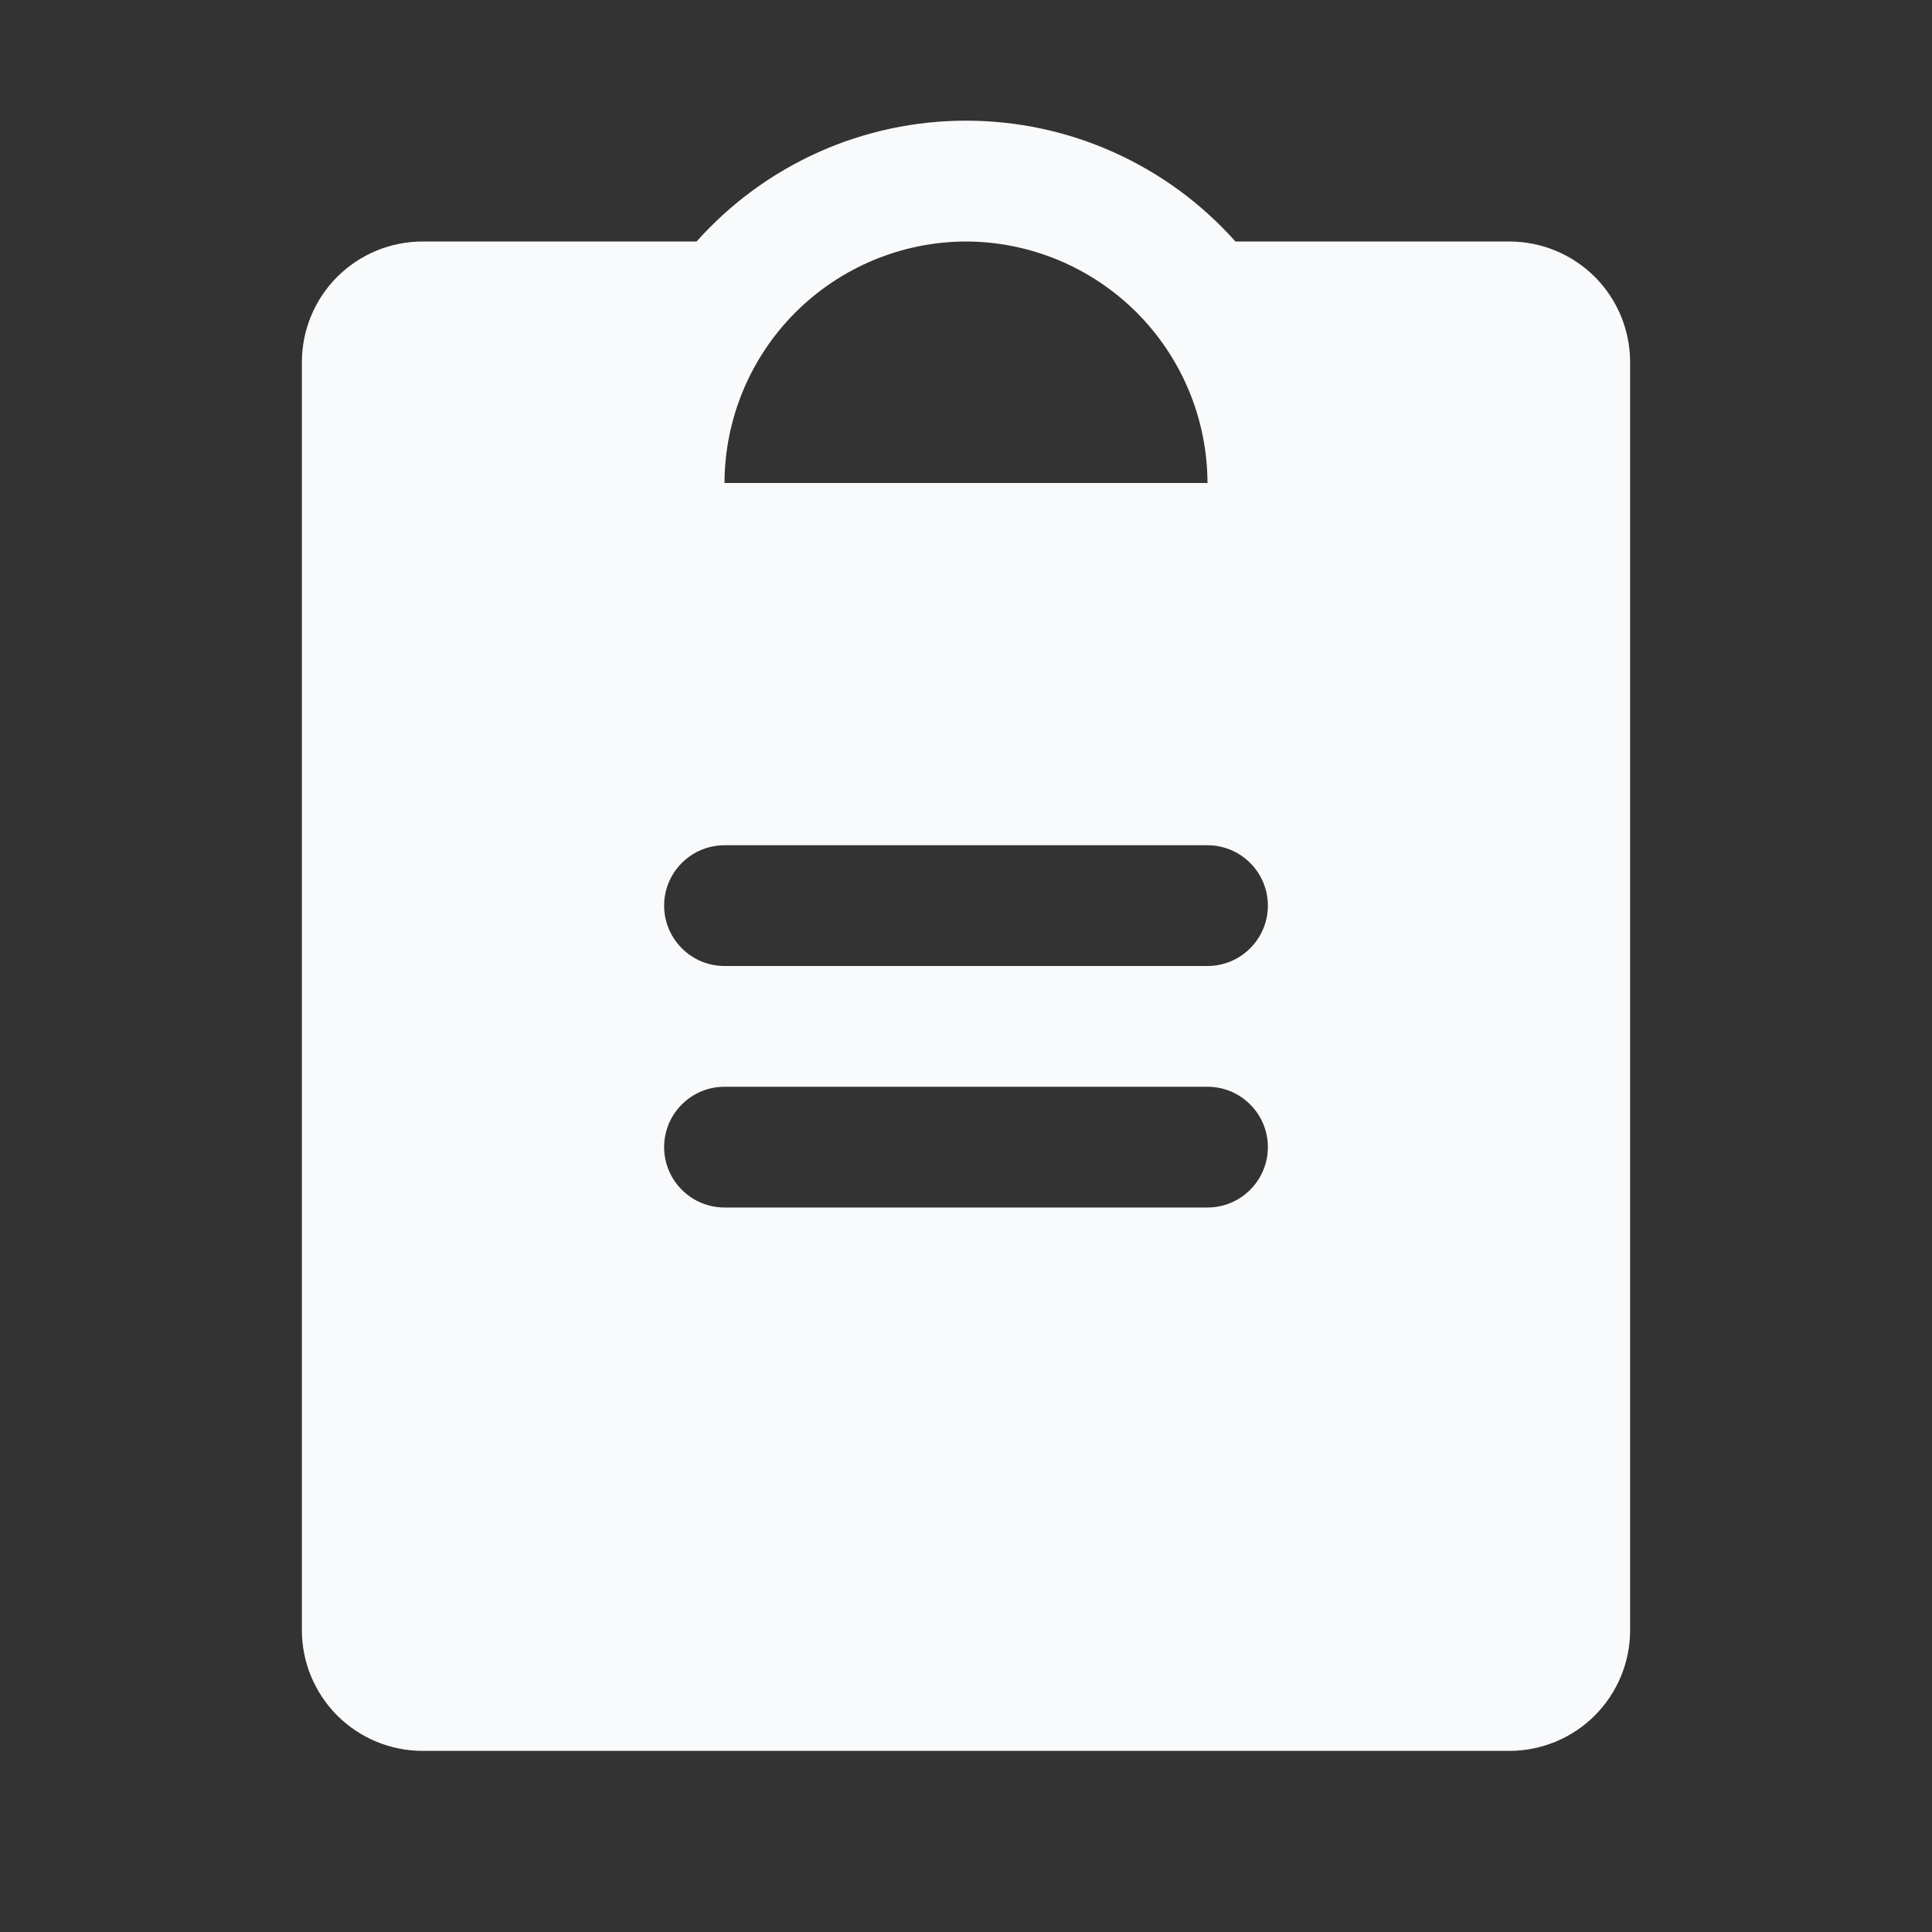 <svg width="24" height="24" viewBox="0 0 24 24" fill="none" xmlns="http://www.w3.org/2000/svg">
<rect x="0" y="0" width="24" height="24" fill="#333333" stroke="none"/>
<path d="M18.75 3H15.347C14.927 2.528 14.411 2.15 13.834 1.891C13.257 1.632 12.632 1.499 12 1.499C11.368 1.499 10.743 1.632 10.166 1.891C9.589 2.15 9.074 2.528 8.653 3H5.25C4.852 3 4.471 3.158 4.189 3.439C3.908 3.72 3.75 4.102 3.75 4.5V20.25C3.75 20.648 3.908 21.029 4.189 21.311C4.471 21.592 4.852 21.75 5.25 21.75H18.75C19.148 21.75 19.529 21.592 19.811 21.311C20.092 21.029 20.25 20.648 20.25 20.25V4.5C20.25 4.102 20.092 3.72 19.811 3.439C19.529 3.158 19.148 3 18.75 3ZM12 3C12.795 3.002 13.556 3.319 14.119 3.881C14.681 4.443 14.998 5.205 15 6H9C9.002 5.205 9.319 4.443 9.881 3.881C10.444 3.319 11.205 3.002 12 3ZM15 15H9C8.801 15 8.61 14.921 8.47 14.78C8.329 14.639 8.25 14.449 8.25 14.25C8.25 14.051 8.329 13.86 8.47 13.72C8.61 13.579 8.801 13.5 9 13.5H15C15.199 13.5 15.39 13.579 15.53 13.72C15.671 13.86 15.75 14.051 15.75 14.25C15.75 14.449 15.671 14.639 15.53 14.78C15.39 14.921 15.199 15 15 15ZM15 12H9C8.801 12 8.61 11.921 8.47 11.78C8.329 11.639 8.25 11.449 8.25 11.25C8.25 11.051 8.329 10.86 8.47 10.72C8.61 10.579 8.801 10.5 9 10.5H15C15.199 10.5 15.39 10.579 15.53 10.72C15.671 10.86 15.75 11.051 15.75 11.25C15.75 11.449 15.671 11.639 15.53 11.78C15.39 11.921 15.199 12 15 12Z" fill="#F8FAFC"/>
</svg>
